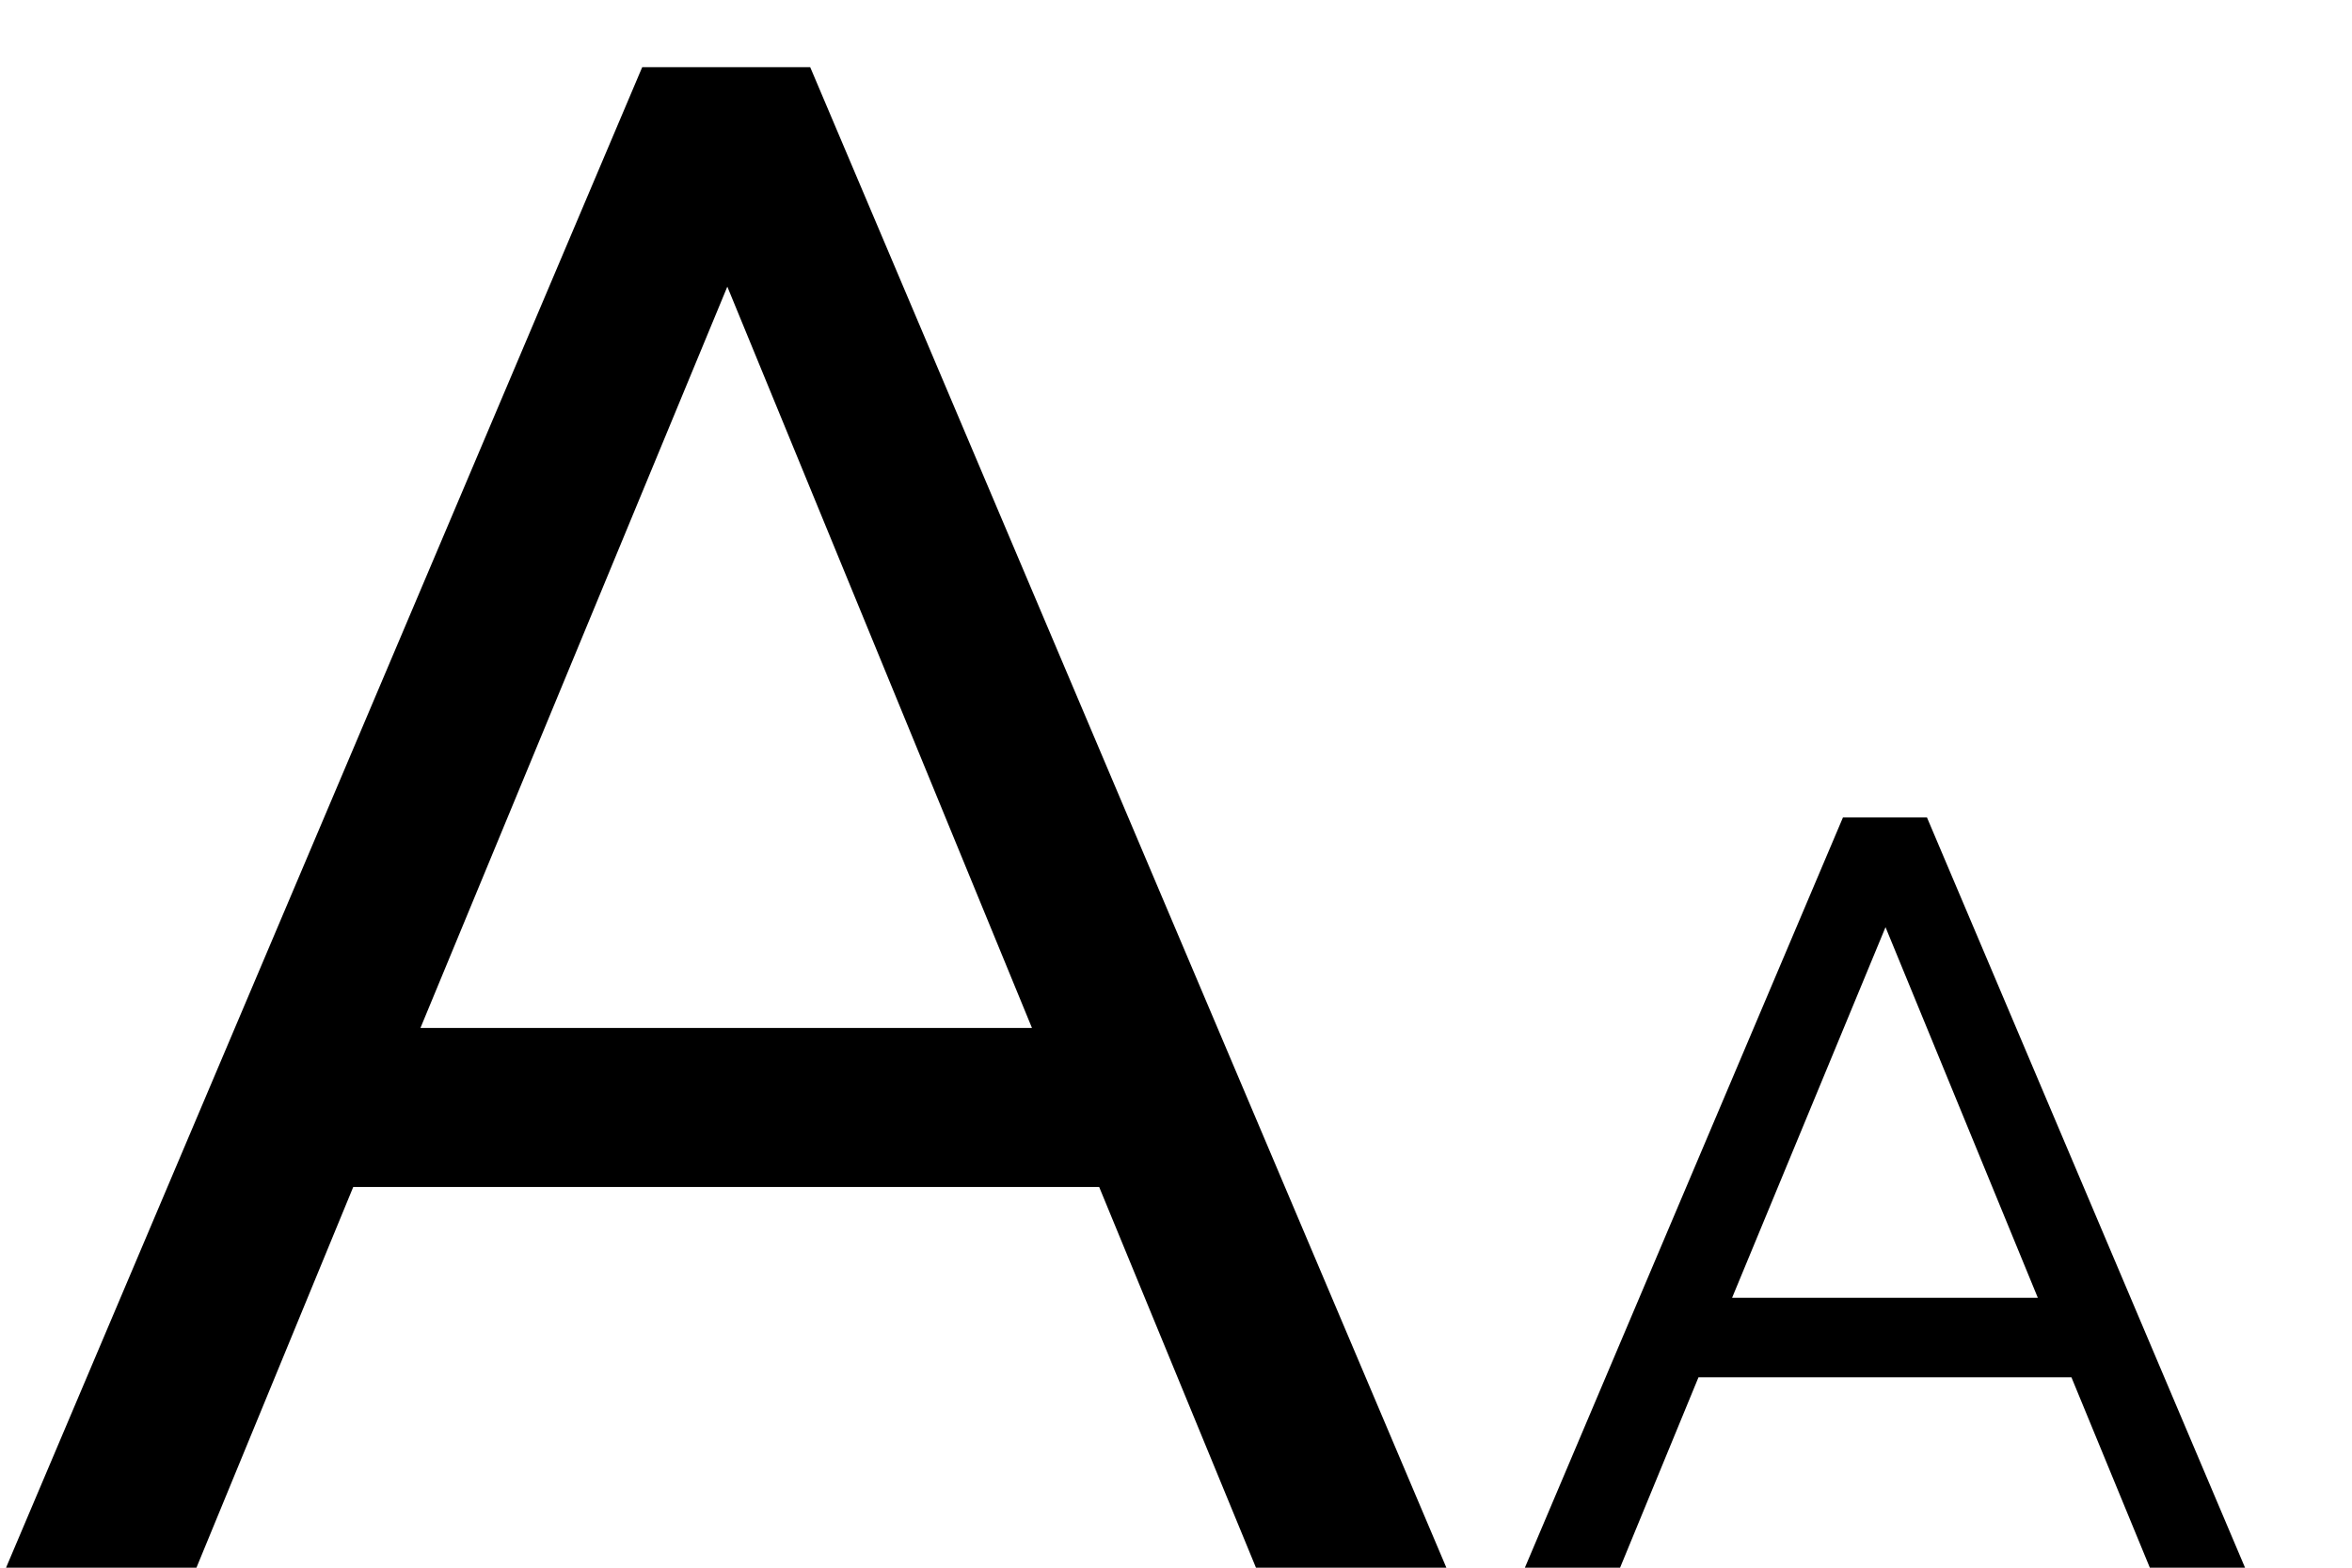 <svg width="21" height="14" viewBox="0 0 21 14" fill="none" xmlns="http://www.w3.org/2000/svg">
<path d="M7.234 0.6L12.914 14H11.214L9.814 10.6H3.154L1.754 14H0.054L5.734 0.6H7.234ZM3.754 9.18H9.214L6.494 2.56L3.754 9.18ZM17.205 7.3L20.045 14H19.195L18.495 12.3H15.165L14.465 14H13.615L16.455 7.3H17.205ZM15.465 11.59H18.195L16.835 8.28L15.465 11.59Z" fill="black"/>
</svg>
